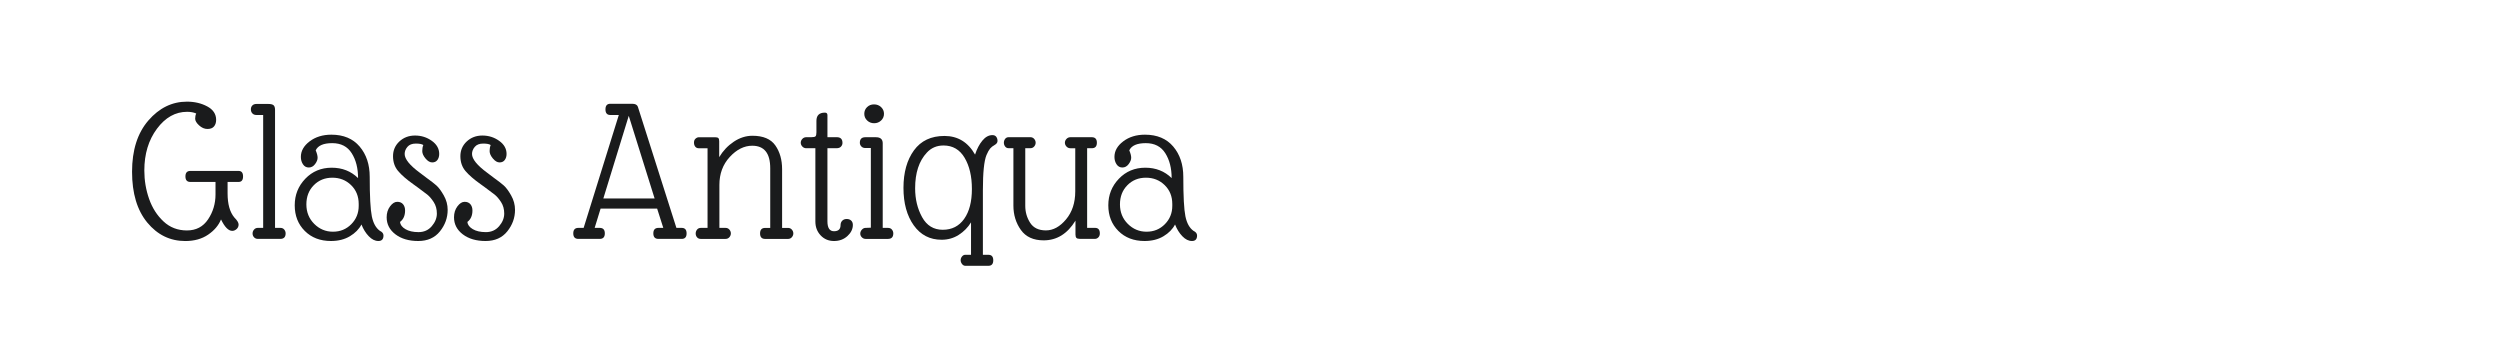 <?xml version="1.0" encoding="utf-8"?>
<!-- Generator: Adobe Illustrator 25.0.0, SVG Export Plug-In . SVG Version: 6.00 Build 0)  -->
<svg version="1.1" id="图层_1" xmlns="http://www.w3.org/2000/svg" xmlns:xlink="http://www.w3.org/1999/xlink" x="0px" y="0px"
	 width="258px" height="36px" viewBox="0 0 258 36" enable-background="new 0 0 258 36" xml:space="preserve">
<g>
	<g>
		<path fill="#1A1B1C" d="M15.202,22.971c-1.049-1.268-1.574-3.017-1.574-5.246s0.561-3.993,1.683-5.29
			c1.122-1.297,2.448-1.945,3.979-1.945c0.787,0,1.486,0.164,2.098,0.492c0.612,0.328,0.918,0.791,0.918,1.388
			c0,0.277-0.073,0.503-0.219,0.678c-0.146,0.175-0.372,0.262-0.678,0.262s-0.594-0.124-0.863-0.372
			c-0.27-0.248-0.404-0.477-0.404-0.688s0.036-0.39,0.109-0.536c-0.262-0.117-0.576-0.175-0.94-0.175
			c-1.209,0-2.248,0.583-3.115,1.749c-0.867,1.166-1.301,2.602-1.301,4.307c0,1.02,0.164,1.996,0.492,2.929
			c0.328,0.934,0.823,1.709,1.487,2.328c0.663,0.62,1.468,0.93,2.416,0.93c0.947,0,1.675-0.383,2.186-1.148
			c0.51-0.765,0.765-1.62,0.765-2.568v-1.29H19.64c-0.335,0-0.503-0.189-0.503-0.568c0-0.379,0.167-0.568,0.503-0.568h4.984
			c0.306,0,0.459,0.189,0.459,0.568c0,0.379-0.153,0.568-0.459,0.568h-1.137v1.18c0,1.108,0.233,1.938,0.7,2.492
			c0.292,0.292,0.437,0.532,0.437,0.722s-0.069,0.347-0.208,0.47c-0.139,0.124-0.288,0.186-0.448,0.186
			c-0.394,0-0.78-0.394-1.159-1.18c-0.248,0.611-0.692,1.137-1.333,1.573c-0.642,0.438-1.429,0.656-2.361,0.656
			C17.556,24.873,16.251,24.239,15.202,22.971z"/>
		<path fill="#1A1B1C" d="M27.159,11.866H26.46c-0.175,0-0.314-0.055-0.416-0.164c-0.102-0.109-0.153-0.248-0.153-0.416
			s0.051-0.302,0.153-0.404c0.102-0.102,0.24-0.153,0.416-0.153h1.246c0.248,0,0.423,0.044,0.525,0.131
			c0.102,0.087,0.153,0.248,0.153,0.481v12.176h0.546c0.175,0,0.31,0.059,0.405,0.175c0.094,0.117,0.142,0.248,0.142,0.394
			c0,0.379-0.183,0.568-0.547,0.568h-2.317c-0.161,0-0.292-0.055-0.394-0.164s-0.153-0.24-0.153-0.394
			c0-0.152,0.051-0.287,0.153-0.404c0.102-0.116,0.233-0.175,0.394-0.175h0.546V11.866z"/>
		<path fill="#1A1B1C" d="M34.198,13.899c1.253,0,2.226,0.408,2.918,1.224c0.692,0.816,1.039,1.858,1.039,3.126
			c0,2.011,0.073,3.37,0.218,4.077s0.423,1.206,0.831,1.497c0.248,0.117,0.372,0.277,0.372,0.481c0,0.379-0.175,0.568-0.525,0.568
			s-0.681-0.164-0.995-0.492s-0.565-0.732-0.754-1.213c-0.248,0.48-0.645,0.885-1.191,1.213s-1.199,0.492-1.957,0.492
			c-1.108,0-2.008-0.346-2.7-1.038c-0.692-0.692-1.038-1.574-1.038-2.646s0.364-1.985,1.093-2.743
			c0.729-0.758,1.636-1.137,2.722-1.137c1.085,0,1.993,0.357,2.721,1.071c0-1.02-0.218-1.876-0.656-2.568
			c-0.437-0.692-1.107-1.038-2.011-1.038c-0.904,0-1.472,0.248-1.705,0.743c0.131,0.306,0.197,0.561,0.197,0.765
			s-0.088,0.423-0.263,0.656s-0.39,0.35-0.645,0.35c-0.255,0-0.456-0.109-0.601-0.328c-0.146-0.218-0.219-0.473-0.219-0.765
			c0-0.612,0.302-1.147,0.907-1.606C32.562,14.129,33.309,13.899,34.198,13.899z M31.618,21.091c0,0.802,0.27,1.473,0.809,2.012
			s1.184,0.809,1.935,0.809s1.381-0.259,1.891-0.776c0.51-0.517,0.765-1.147,0.765-1.891v-0.196c0-0.787-0.263-1.436-0.787-1.946
			c-0.524-0.51-1.169-0.765-1.935-0.765s-1.403,0.259-1.913,0.776C31.873,19.631,31.618,20.29,31.618,21.091z"/>
		<path fill="#1A1B1C" d="M41.761,15.889c0,0.524,0.524,1.173,1.574,1.945l0.722,0.546c0.408,0.292,0.732,0.543,0.973,0.754
			c0.24,0.211,0.495,0.554,0.765,1.027c0.27,0.474,0.404,0.973,0.404,1.497c0,0.816-0.266,1.556-0.798,2.219
			c-0.532,0.664-1.279,0.995-2.241,0.995s-1.745-0.229-2.35-0.688c-0.604-0.459-0.907-1.046-0.907-1.76
			c0-0.438,0.116-0.812,0.35-1.126c0.233-0.313,0.481-0.47,0.743-0.47s0.462,0.084,0.601,0.251c0.138,0.168,0.208,0.383,0.208,0.645
			c0,0.525-0.175,0.919-0.524,1.181c0.029,0.292,0.215,0.54,0.558,0.743c0.342,0.204,0.794,0.307,1.355,0.307
			s1.017-0.204,1.366-0.612c0.35-0.408,0.525-0.842,0.525-1.301s-0.109-0.855-0.328-1.191c-0.218-0.335-0.437-0.59-0.656-0.765
			s-0.568-0.438-1.049-0.787l-0.394-0.284c-0.699-0.496-1.224-0.951-1.574-1.366c-0.35-0.416-0.524-0.925-0.524-1.53
			c0-0.604,0.218-1.111,0.656-1.52c0.437-0.408,0.976-0.612,1.618-0.612c0.641,0,1.216,0.182,1.727,0.546s0.765,0.816,0.765,1.355
			c0,0.248-0.062,0.456-0.186,0.623c-0.124,0.167-0.303,0.251-0.536,0.251c-0.233,0-0.463-0.134-0.688-0.404
			c-0.226-0.27-0.339-0.524-0.339-0.765c0-0.24,0.036-0.448,0.109-0.623c-0.131-0.102-0.39-0.153-0.776-0.153
			s-0.674,0.113-0.863,0.339C41.855,15.382,41.761,15.626,41.761,15.889z"/>
		<path fill="#1A1B1C" d="M48.712,15.889c0,0.524,0.524,1.173,1.574,1.945l0.722,0.546c0.408,0.292,0.732,0.543,0.973,0.754
			c0.24,0.211,0.495,0.554,0.765,1.027c0.27,0.474,0.404,0.973,0.404,1.497c0,0.816-0.266,1.556-0.798,2.219
			c-0.532,0.664-1.279,0.995-2.241,0.995s-1.745-0.229-2.35-0.688c-0.604-0.459-0.907-1.046-0.907-1.76
			c0-0.438,0.116-0.812,0.35-1.126c0.233-0.313,0.481-0.47,0.743-0.47s0.462,0.084,0.601,0.251c0.138,0.168,0.208,0.383,0.208,0.645
			c0,0.525-0.175,0.919-0.524,1.181c0.029,0.292,0.215,0.54,0.558,0.743c0.342,0.204,0.794,0.307,1.355,0.307
			s1.017-0.204,1.366-0.612c0.35-0.408,0.525-0.842,0.525-1.301s-0.109-0.855-0.328-1.191c-0.218-0.335-0.437-0.59-0.656-0.765
			s-0.568-0.438-1.049-0.787l-0.394-0.284c-0.699-0.496-1.224-0.951-1.574-1.366c-0.35-0.416-0.524-0.925-0.524-1.53
			c0-0.604,0.218-1.111,0.656-1.52c0.437-0.408,0.976-0.612,1.618-0.612c0.641,0,1.216,0.182,1.727,0.546s0.765,0.816,0.765,1.355
			c0,0.248-0.062,0.456-0.186,0.623c-0.124,0.167-0.303,0.251-0.536,0.251c-0.233,0-0.463-0.134-0.688-0.404
			c-0.226-0.27-0.339-0.524-0.339-0.765c0-0.24,0.036-0.448,0.109-0.623c-0.131-0.102-0.39-0.153-0.776-0.153
			s-0.674,0.113-0.863,0.339C48.807,15.382,48.712,15.626,48.712,15.889z"/>
		<path fill="#1A1B1C" d="M70.353,23.518c0.335,0,0.503,0.189,0.503,0.568s-0.167,0.568-0.503,0.568h-2.404
			c-0.35,0-0.525-0.189-0.525-0.568s0.175-0.568,0.525-0.568h0.502l-0.634-1.989h-5.836l-0.612,1.989h0.525
			c0.35,0,0.524,0.189,0.524,0.568s-0.175,0.568-0.524,0.568h-2.208c-0.35,0-0.524-0.189-0.524-0.568s0.175-0.568,0.524-0.568h0.546
			l3.629-11.651h-0.875c-0.335,0-0.502-0.193-0.502-0.579s0.167-0.579,0.502-0.579h2.251c0.321,0,0.517,0.102,0.59,0.306
			l3.979,12.504H70.353z M62.265,20.479h5.29l-2.667-8.526L62.265,20.479z"/>
		<path fill="#1A1B1C" d="M74.244,23.518h0.634c0.16,0,0.291,0.059,0.394,0.175c0.102,0.117,0.153,0.248,0.153,0.394
			s-0.051,0.277-0.153,0.394c-0.103,0.117-0.233,0.175-0.394,0.175H72.32c-0.161,0-0.288-0.055-0.383-0.164s-0.142-0.24-0.142-0.394
			c0-0.152,0.047-0.287,0.142-0.404c0.095-0.116,0.222-0.175,0.383-0.175h0.699v-8.219h-0.896c-0.161,0-0.284-0.055-0.372-0.164
			s-0.131-0.251-0.131-0.426s0.055-0.31,0.164-0.404s0.222-0.142,0.339-0.142h1.683c0.16,0,0.27,0.029,0.328,0.087
			c0.058,0.059,0.087,0.168,0.087,0.328v1.639c0.394-0.656,0.896-1.188,1.508-1.596c0.612-0.408,1.253-0.612,1.923-0.612
			c1.107,0,1.895,0.332,2.361,0.995s0.7,1.483,0.7,2.459v6.055h0.612c0.16,0,0.291,0.059,0.393,0.175
			c0.102,0.117,0.153,0.248,0.153,0.394s-0.051,0.277-0.153,0.394c-0.102,0.117-0.233,0.175-0.393,0.175h-2.361
			c-0.35,0-0.525-0.189-0.525-0.568s0.175-0.568,0.525-0.568h0.524v-6.165c0-1.544-0.62-2.317-1.858-2.317
			c-0.831,0-1.604,0.386-2.317,1.158c-0.714,0.773-1.071,1.735-1.071,2.886V23.518z"/>
		<path fill="#1A1B1C" d="M86.922,22.774c0.117-0.116,0.27-0.175,0.459-0.175c0.189,0,0.342,0.055,0.459,0.164
			c0.116,0.109,0.175,0.259,0.175,0.448c0,0.423-0.186,0.805-0.558,1.147c-0.372,0.342-0.834,0.514-1.388,0.514
			s-1.013-0.193-1.377-0.579c-0.364-0.387-0.546-0.864-0.546-1.433v-7.563h-0.94c-0.161,0-0.295-0.058-0.405-0.175
			c-0.109-0.117-0.164-0.248-0.164-0.394c0-0.146,0.055-0.277,0.164-0.394c0.109-0.116,0.244-0.175,0.405-0.175h0.524
			c0.233,0,0.379-0.033,0.437-0.098c0.058-0.066,0.088-0.2,0.088-0.405v-1.18c0-0.568,0.291-0.853,0.874-0.853
			c0.175,0,0.263,0.087,0.263,0.262v2.273h0.961c0.394,0,0.59,0.197,0.59,0.59c0,0.146-0.051,0.273-0.153,0.382
			c-0.102,0.109-0.248,0.164-0.438,0.164h-0.961v7.542c0,0.686,0.226,1.027,0.677,1.027s0.678-0.211,0.678-0.634
			C86.748,23.044,86.806,22.892,86.922,22.774z"/>
		<path fill="#1A1B1C" d="M89.873,15.276h-0.568c-0.175,0-0.314-0.055-0.416-0.164c-0.102-0.109-0.153-0.236-0.153-0.382
			c0-0.379,0.189-0.568,0.568-0.568h1.093c0.452,0,0.685,0.197,0.7,0.59v8.766h0.546c0.175,0,0.31,0.059,0.404,0.175
			c0.095,0.117,0.142,0.248,0.142,0.394c0,0.379-0.183,0.568-0.546,0.568h-2.317c-0.146,0-0.273-0.055-0.382-0.164
			s-0.164-0.236-0.164-0.383c0-0.146,0.055-0.28,0.164-0.404c0.109-0.123,0.237-0.186,0.382-0.186l0.546-0.021V15.276z
			 M90.201,10.773c0.292,0,0.536,0.095,0.732,0.284s0.295,0.419,0.295,0.688c0,0.27-0.098,0.5-0.295,0.688
			c-0.197,0.189-0.438,0.284-0.722,0.284s-0.524-0.095-0.721-0.284c-0.197-0.189-0.295-0.418-0.295-0.688
			c0-0.27,0.094-0.499,0.284-0.688C89.669,10.868,89.91,10.773,90.201,10.773z"/>
		<path fill="#1A1B1C" d="M97.174,24.742c-1.21,0-2.168-0.496-2.875-1.487c-0.707-0.99-1.061-2.28-1.061-3.868
			c0-1.589,0.361-2.878,1.082-3.87c0.722-0.991,1.771-1.487,3.148-1.487c1.377,0,2.43,0.642,3.159,1.924
			c0.189-0.583,0.441-1.063,0.754-1.443c0.313-0.378,0.659-0.568,1.038-0.568c0.175,0,0.306,0.059,0.394,0.175
			c0.087,0.117,0.131,0.259,0.131,0.426c0,0.168-0.099,0.306-0.295,0.416s-0.354,0.233-0.47,0.372
			c-0.117,0.139-0.241,0.361-0.372,0.667c-0.248,0.598-0.372,1.807-0.372,3.629v6.667h0.568c0.335,0,0.502,0.189,0.502,0.568
			s-0.167,0.568-0.502,0.568h-2.383c-0.131,0-0.244-0.062-0.339-0.186c-0.095-0.124-0.142-0.256-0.142-0.394
			c0-0.139,0.047-0.267,0.142-0.383c0.095-0.117,0.208-0.175,0.339-0.175h0.59v-3.345c-0.321,0.524-0.744,0.955-1.268,1.29
			S97.83,24.742,97.174,24.742z M97.371,15.014c-0.7,0-1.275,0.248-1.727,0.743c-0.802,0.86-1.202,2.084-1.202,3.672
			c0,1.122,0.24,2.117,0.721,2.984s1.191,1.3,2.131,1.3s1.676-0.375,2.208-1.125c0.532-0.751,0.798-1.778,0.798-3.083
			c0-1.304-0.251-2.378-0.754-3.224S98.318,15.014,97.371,15.014z"/>
		<path fill="#1A1B1C" d="M110.967,15.298h-0.502c-0.161,0-0.295-0.058-0.404-0.175c-0.109-0.117-0.164-0.248-0.164-0.394
			c0-0.146,0.055-0.277,0.164-0.394c0.109-0.116,0.244-0.175,0.404-0.175h2.208c0.35,0,0.525,0.189,0.525,0.568
			s-0.175,0.568-0.525,0.568h-0.481v8.219H113c0.335,0,0.503,0.189,0.503,0.568c0,0.175-0.051,0.313-0.153,0.415
			c-0.102,0.103-0.218,0.153-0.35,0.153h-1.552c-0.175,0-0.295-0.033-0.36-0.099c-0.066-0.065-0.099-0.186-0.099-0.36v-1.421
			c-0.831,1.355-1.923,2.033-3.279,2.033c-1.064,0-1.851-0.361-2.361-1.082c-0.51-0.722-0.765-1.556-0.765-2.503v-5.924h-0.481
			c-0.161,0-0.284-0.058-0.372-0.175s-0.131-0.248-0.131-0.394c0-0.146,0.044-0.277,0.131-0.394
			c0.087-0.116,0.211-0.175,0.372-0.175h2.229c0.161,0,0.292,0.059,0.394,0.175c0.102,0.117,0.153,0.248,0.153,0.394
			c0,0.146-0.051,0.277-0.153,0.394s-0.233,0.175-0.394,0.175h-0.524v5.946c0,0.642,0.167,1.225,0.503,1.749
			c0.335,0.524,0.877,0.787,1.628,0.787c0.75,0,1.443-0.379,2.077-1.137s0.951-1.72,0.951-2.886V15.298z"/>
		<path fill="#1A1B1C" d="M118.16,13.899c1.253,0,2.226,0.408,2.918,1.224c0.692,0.816,1.039,1.858,1.039,3.126
			c0,2.011,0.073,3.37,0.218,4.077s0.423,1.206,0.831,1.497c0.248,0.117,0.372,0.277,0.372,0.481c0,0.379-0.175,0.568-0.525,0.568
			s-0.681-0.164-0.995-0.492s-0.565-0.732-0.754-1.213c-0.248,0.48-0.645,0.885-1.191,1.213s-1.199,0.492-1.957,0.492
			c-1.108,0-2.008-0.346-2.7-1.038c-0.692-0.692-1.038-1.574-1.038-2.646s0.364-1.985,1.093-2.743
			c0.729-0.758,1.636-1.137,2.722-1.137c1.085,0,1.993,0.357,2.721,1.071c0-1.02-0.218-1.876-0.656-2.568
			c-0.437-0.692-1.107-1.038-2.011-1.038c-0.904,0-1.472,0.248-1.705,0.743c0.131,0.306,0.197,0.561,0.197,0.765
			s-0.088,0.423-0.263,0.656s-0.39,0.35-0.645,0.35c-0.255,0-0.456-0.109-0.601-0.328c-0.146-0.218-0.219-0.473-0.219-0.765
			c0-0.612,0.302-1.147,0.907-1.606C116.523,14.129,117.271,13.899,118.16,13.899z M115.58,21.091c0,0.802,0.27,1.473,0.809,2.012
			s1.184,0.809,1.935,0.809s1.381-0.259,1.891-0.776c0.51-0.517,0.765-1.147,0.765-1.891v-0.196c0-0.787-0.263-1.436-0.787-1.946
			c-0.524-0.51-1.169-0.765-1.935-0.765s-1.403,0.259-1.913,0.776C115.835,19.631,115.58,20.29,115.58,21.091z"/>
	</g>
</g>
</svg>
